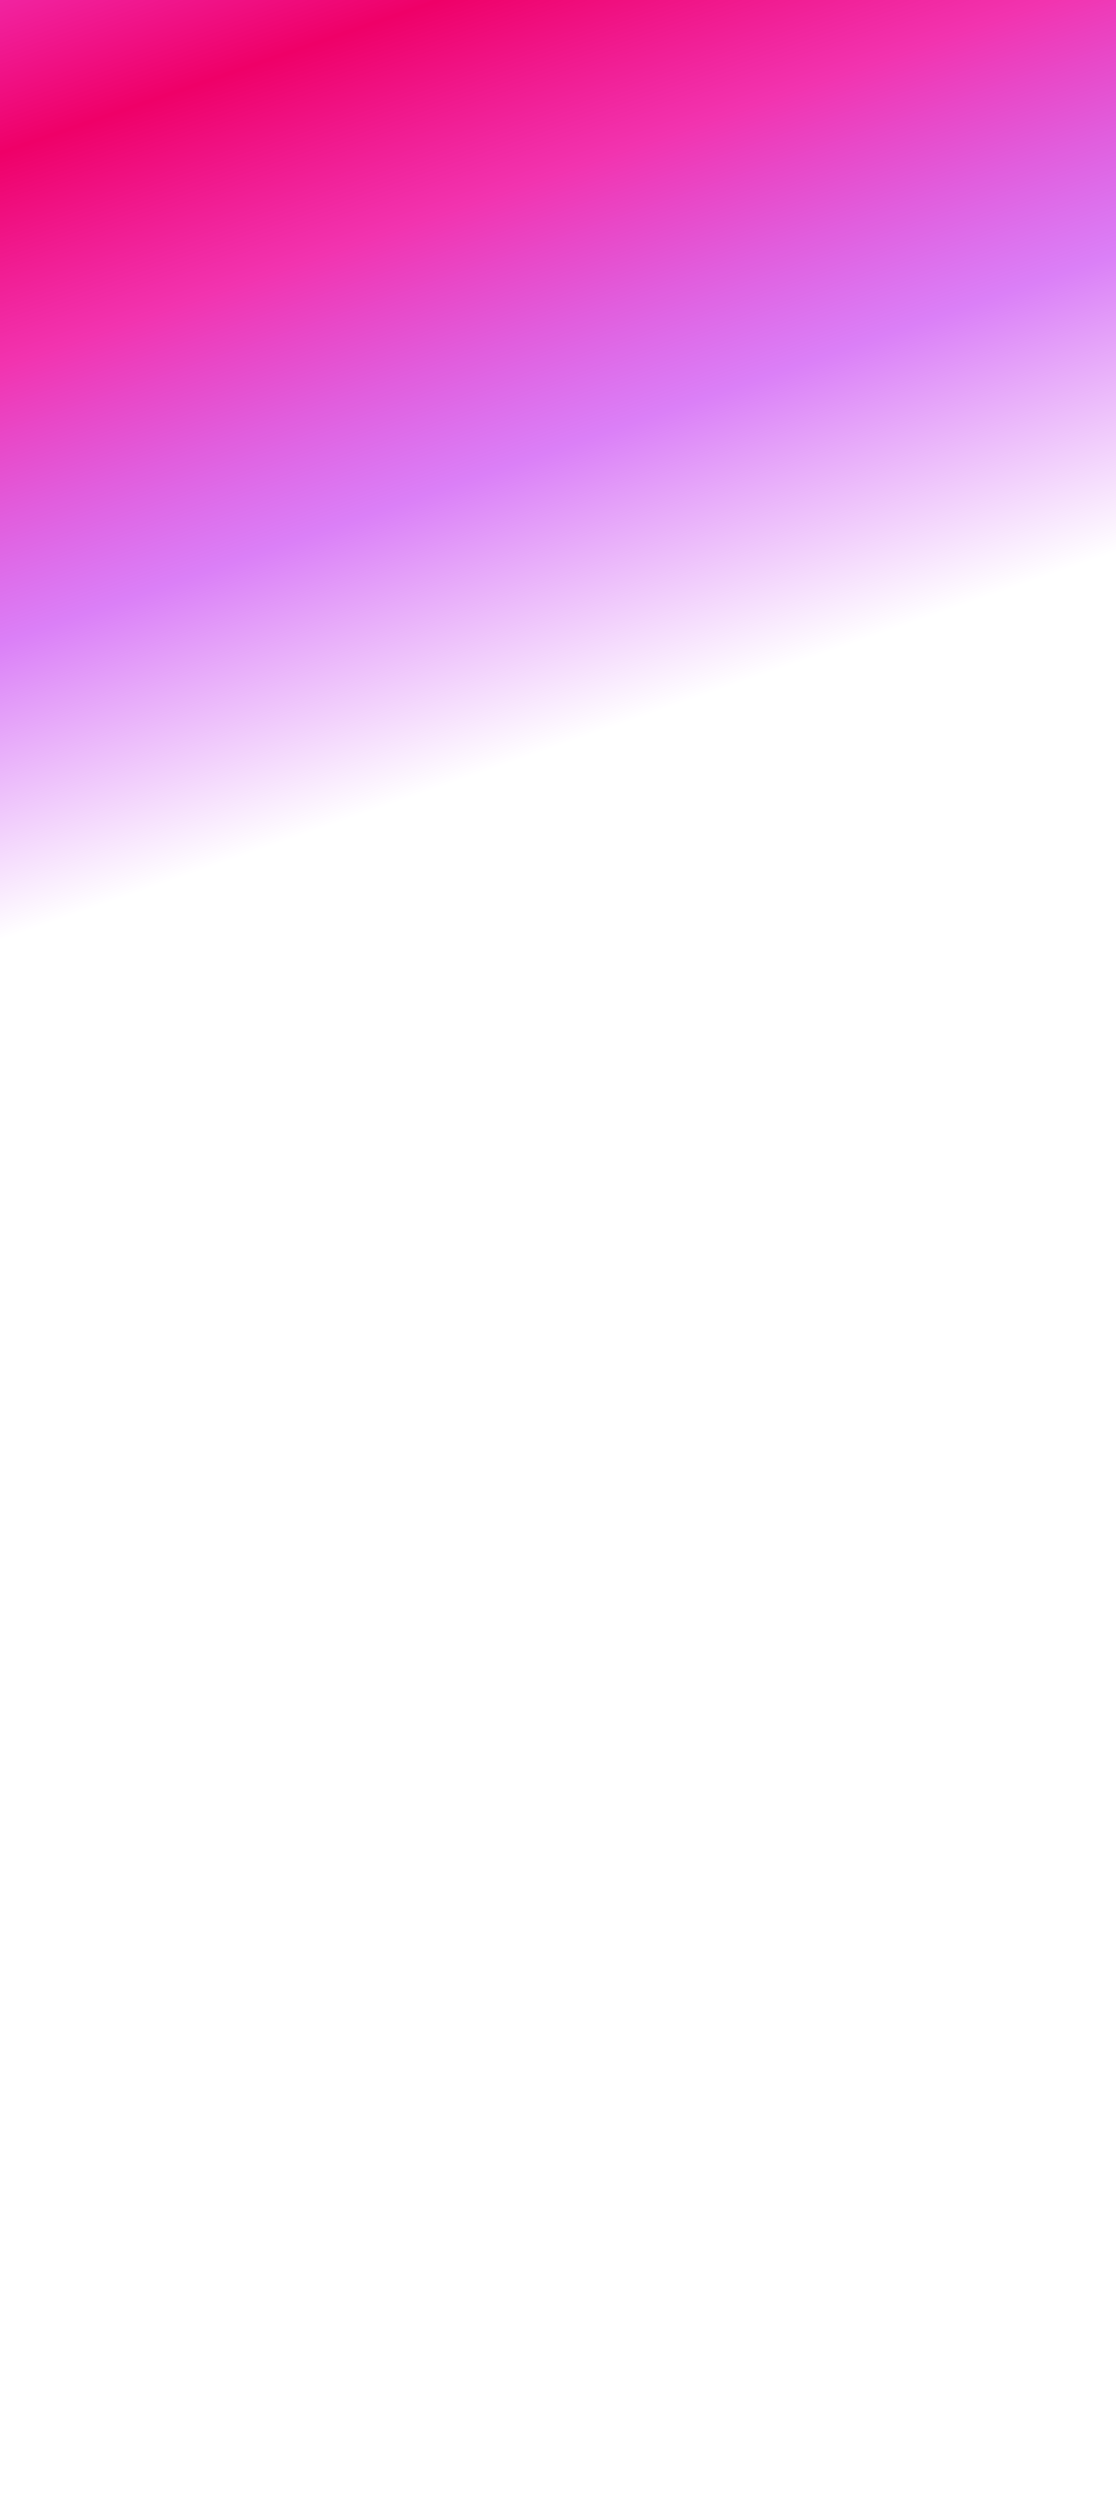 <svg width="375" height="840" viewBox="0 0 375 840" fill="none" xmlns="http://www.w3.org/2000/svg">
<g filter="url(#filter0_f_290_7043)">
<rect width="1724" height="1138.27" transform="matrix(-0.993 0.12 0.12 0.993 354.634 -454.428)" fill="url(#paint0_linear_290_7043)"/>
</g>
<defs>
<filter id="filter0_f_290_7043" x="-1449.19" y="-546.62" width="2032.11" height="1520.61" filterUnits="userSpaceOnUse" color-interpolation-filters="sRGB">
<feFlood flood-opacity="0" result="BackgroundImageFix"/>
<feBlend mode="normal" in="SourceGraphic" in2="BackgroundImageFix" result="shape"/>
<feGaussianBlur stdDeviation="46.096" result="effect1_foregroundBlur_290_7043"/>
</filter>
<linearGradient id="paint0_linear_290_7043" x1="844.846" y1="809.599" x2="973.758" y2="218.459" gradientUnits="userSpaceOnUse">
<stop stop-color="#B700EF" stop-opacity="0"/>
<stop offset="0.156" stop-color="#B700EF" stop-opacity="0.5"/>
<stop offset="0.302" stop-color="#EF009B" stop-opacity="0.8"/>
<stop offset="0.413" stop-color="#EF0068"/>
<stop offset="0.529" stop-color="#EF00A3" stop-opacity="0.8"/>
<stop offset="0.702" stop-color="#FF15D4" stop-opacity="0.5"/>
<stop offset="0.986" stop-color="#D815FF" stop-opacity="0"/>
</linearGradient>
</defs>
</svg>
